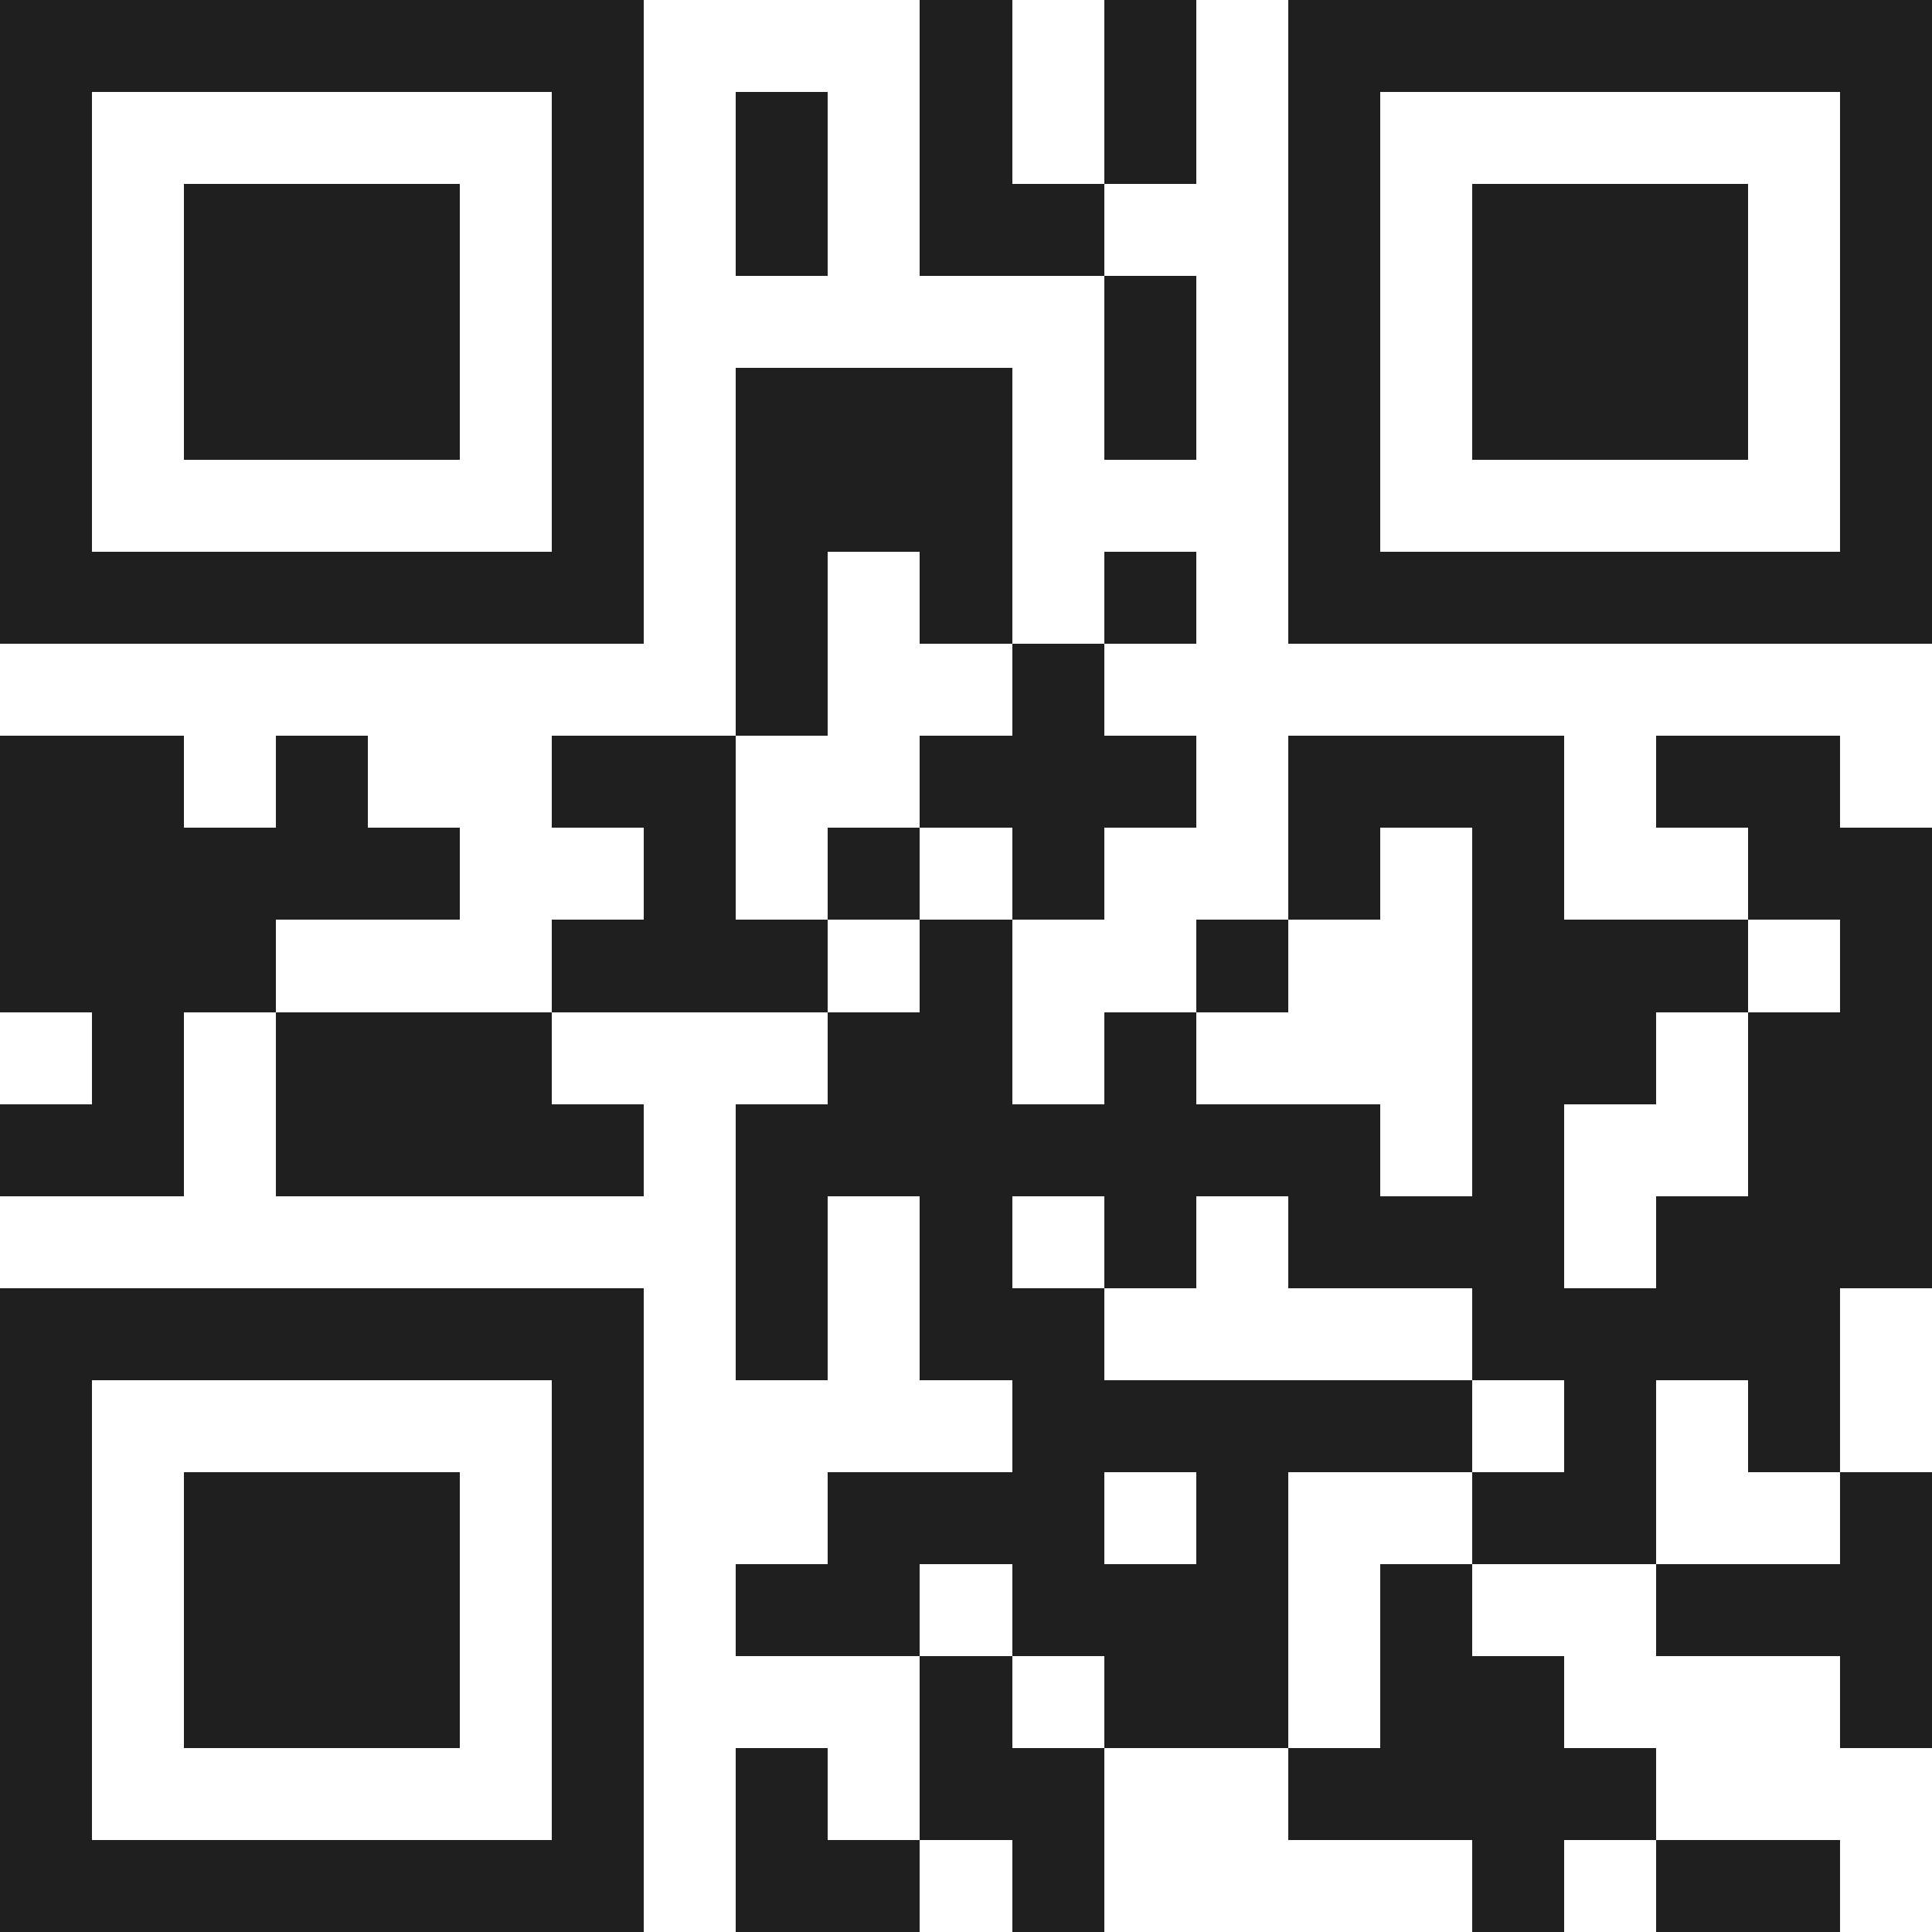 <svg xmlns="http://www.w3.org/2000/svg" viewBox="0 0 21 21" shape-rendering="crispEdges"><path fill="#ffffff" d="M0 0h21v21H0z"/><path stroke="#1f1f1f" d="M0 0.5h7m3 0h1m1 0h1m1 0h7M0 1.5h1m5 0h1m1 0h1m1 0h1m1 0h1m1 0h1m5 0h1M0 2.5h1m1 0h3m1 0h1m1 0h1m1 0h2m2 0h1m1 0h3m1 0h1M0 3.5h1m1 0h3m1 0h1m5 0h1m1 0h1m1 0h3m1 0h1M0 4.5h1m1 0h3m1 0h1m1 0h3m1 0h1m1 0h1m1 0h3m1 0h1M0 5.5h1m5 0h1m1 0h3m3 0h1m5 0h1M0 6.5h7m1 0h1m1 0h1m1 0h1m1 0h7M8 7.5h1m2 0h1M0 8.5h2m1 0h1m2 0h2m2 0h3m1 0h3m1 0h2M0 9.5h5m2 0h1m1 0h1m1 0h1m2 0h1m1 0h1m2 0h2M0 10.5h3m3 0h3m1 0h1m2 0h1m2 0h3m1 0h1M1 11.5h1m1 0h3m3 0h2m1 0h1m3 0h2m1 0h2M0 12.5h2m1 0h4m1 0h7m1 0h1m2 0h2M8 13.5h1m1 0h1m1 0h1m1 0h3m1 0h3M0 14.5h7m1 0h1m1 0h2m4 0h4M0 15.5h1m5 0h1m4 0h5m1 0h1m1 0h1M0 16.5h1m1 0h3m1 0h1m2 0h3m1 0h1m2 0h2m2 0h1M0 17.5h1m1 0h3m1 0h1m1 0h2m1 0h3m1 0h1m2 0h3M0 18.5h1m1 0h3m1 0h1m3 0h1m1 0h2m1 0h2m3 0h1M0 19.5h1m5 0h1m1 0h1m1 0h2m2 0h4M0 20.5h7m1 0h2m1 0h1m4 0h1m1 0h2"/></svg>
